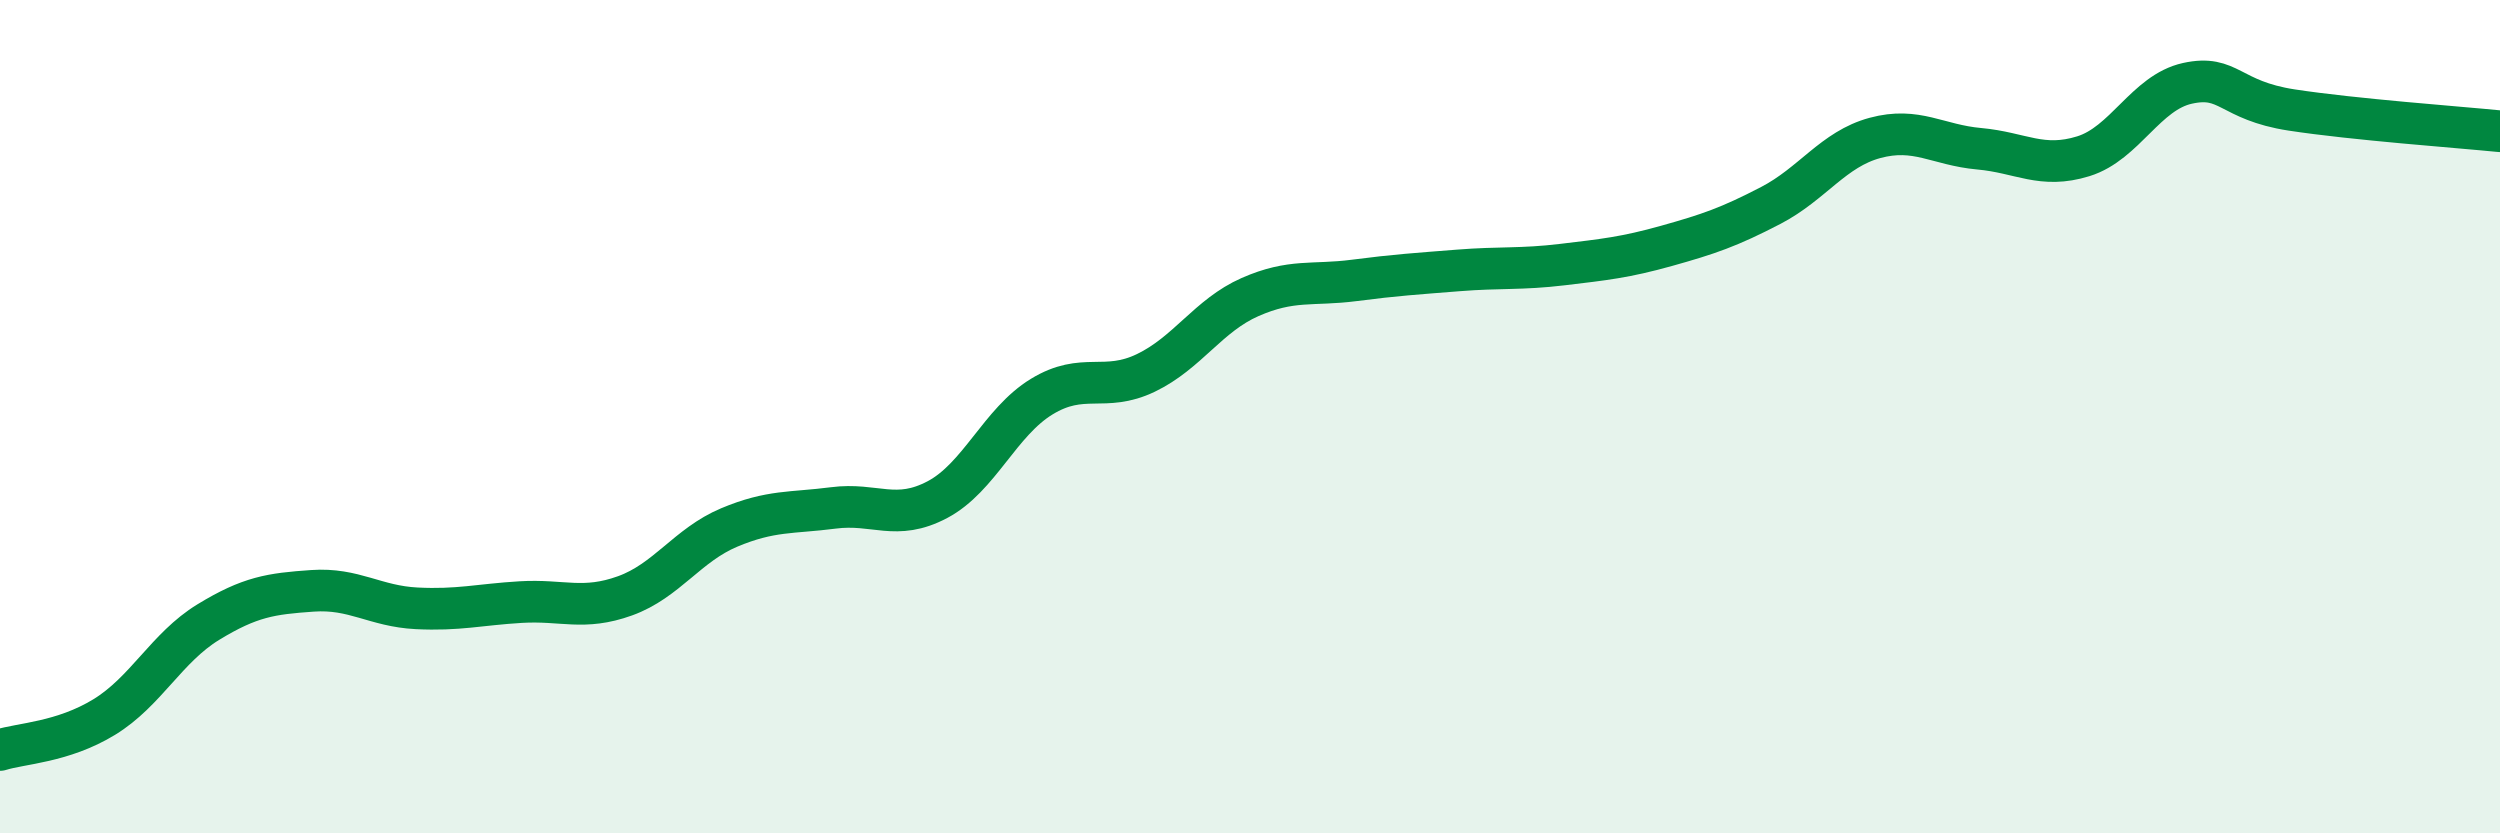 
    <svg width="60" height="20" viewBox="0 0 60 20" xmlns="http://www.w3.org/2000/svg">
      <path
        d="M 0,18 C 0.5,17.84 1.5,17.82 2.5,17.21 C 3.5,16.6 4,15.54 5,14.93 C 6,14.32 6.5,14.25 7.5,14.18 C 8.5,14.11 9,14.55 10,14.6 C 11,14.65 11.5,14.51 12.5,14.45 C 13.5,14.39 14,14.66 15,14.3 C 16,13.94 16.5,13.08 17.5,12.66 C 18.5,12.24 19,12.32 20,12.19 C 21,12.06 21.5,12.52 22.5,11.99 C 23.5,11.46 24,10.13 25,9.52 C 26,8.91 26.5,9.43 27.5,8.95 C 28.5,8.47 29,7.57 30,7.13 C 31,6.69 31.5,6.86 32.5,6.73 C 33.5,6.6 34,6.57 35,6.49 C 36,6.41 36.5,6.47 37.5,6.35 C 38.5,6.23 39,6.18 40,5.9 C 41,5.62 41.5,5.45 42.5,4.93 C 43.5,4.41 44,3.58 45,3.31 C 46,3.04 46.5,3.48 47.5,3.57 C 48.5,3.66 49,4.06 50,3.75 C 51,3.44 51.5,2.22 52.5,2 C 53.5,1.78 53.5,2.41 55,2.64 C 56.5,2.87 59,3.05 60,3.15L60 20L0 20Z"
        fill="#008740"
        opacity="0.1"
        stroke-linecap="round"
        stroke-linejoin="round"
      />
      <path
        d="M 0,18 C 0.5,17.84 1.5,17.82 2.5,17.21 C 3.5,16.6 4,15.54 5,14.93 C 6,14.32 6.5,14.25 7.5,14.18 C 8.5,14.11 9,14.55 10,14.6 C 11,14.65 11.5,14.51 12.5,14.45 C 13.5,14.39 14,14.66 15,14.3 C 16,13.94 16.5,13.08 17.5,12.66 C 18.5,12.24 19,12.32 20,12.19 C 21,12.06 21.5,12.52 22.5,11.99 C 23.5,11.46 24,10.13 25,9.52 C 26,8.91 26.5,9.43 27.5,8.95 C 28.5,8.47 29,7.57 30,7.13 C 31,6.69 31.5,6.86 32.5,6.73 C 33.5,6.6 34,6.57 35,6.49 C 36,6.41 36.5,6.47 37.5,6.35 C 38.5,6.23 39,6.18 40,5.9 C 41,5.62 41.5,5.45 42.5,4.93 C 43.5,4.41 44,3.58 45,3.31 C 46,3.04 46.5,3.48 47.5,3.57 C 48.5,3.66 49,4.06 50,3.75 C 51,3.44 51.5,2.22 52.5,2 C 53.5,1.78 53.5,2.41 55,2.64 C 56.5,2.87 59,3.05 60,3.15"
        stroke="#008740"
        stroke-width="1"
        fill="none"
        stroke-linecap="round"
        stroke-linejoin="round"
      />
    </svg>
  